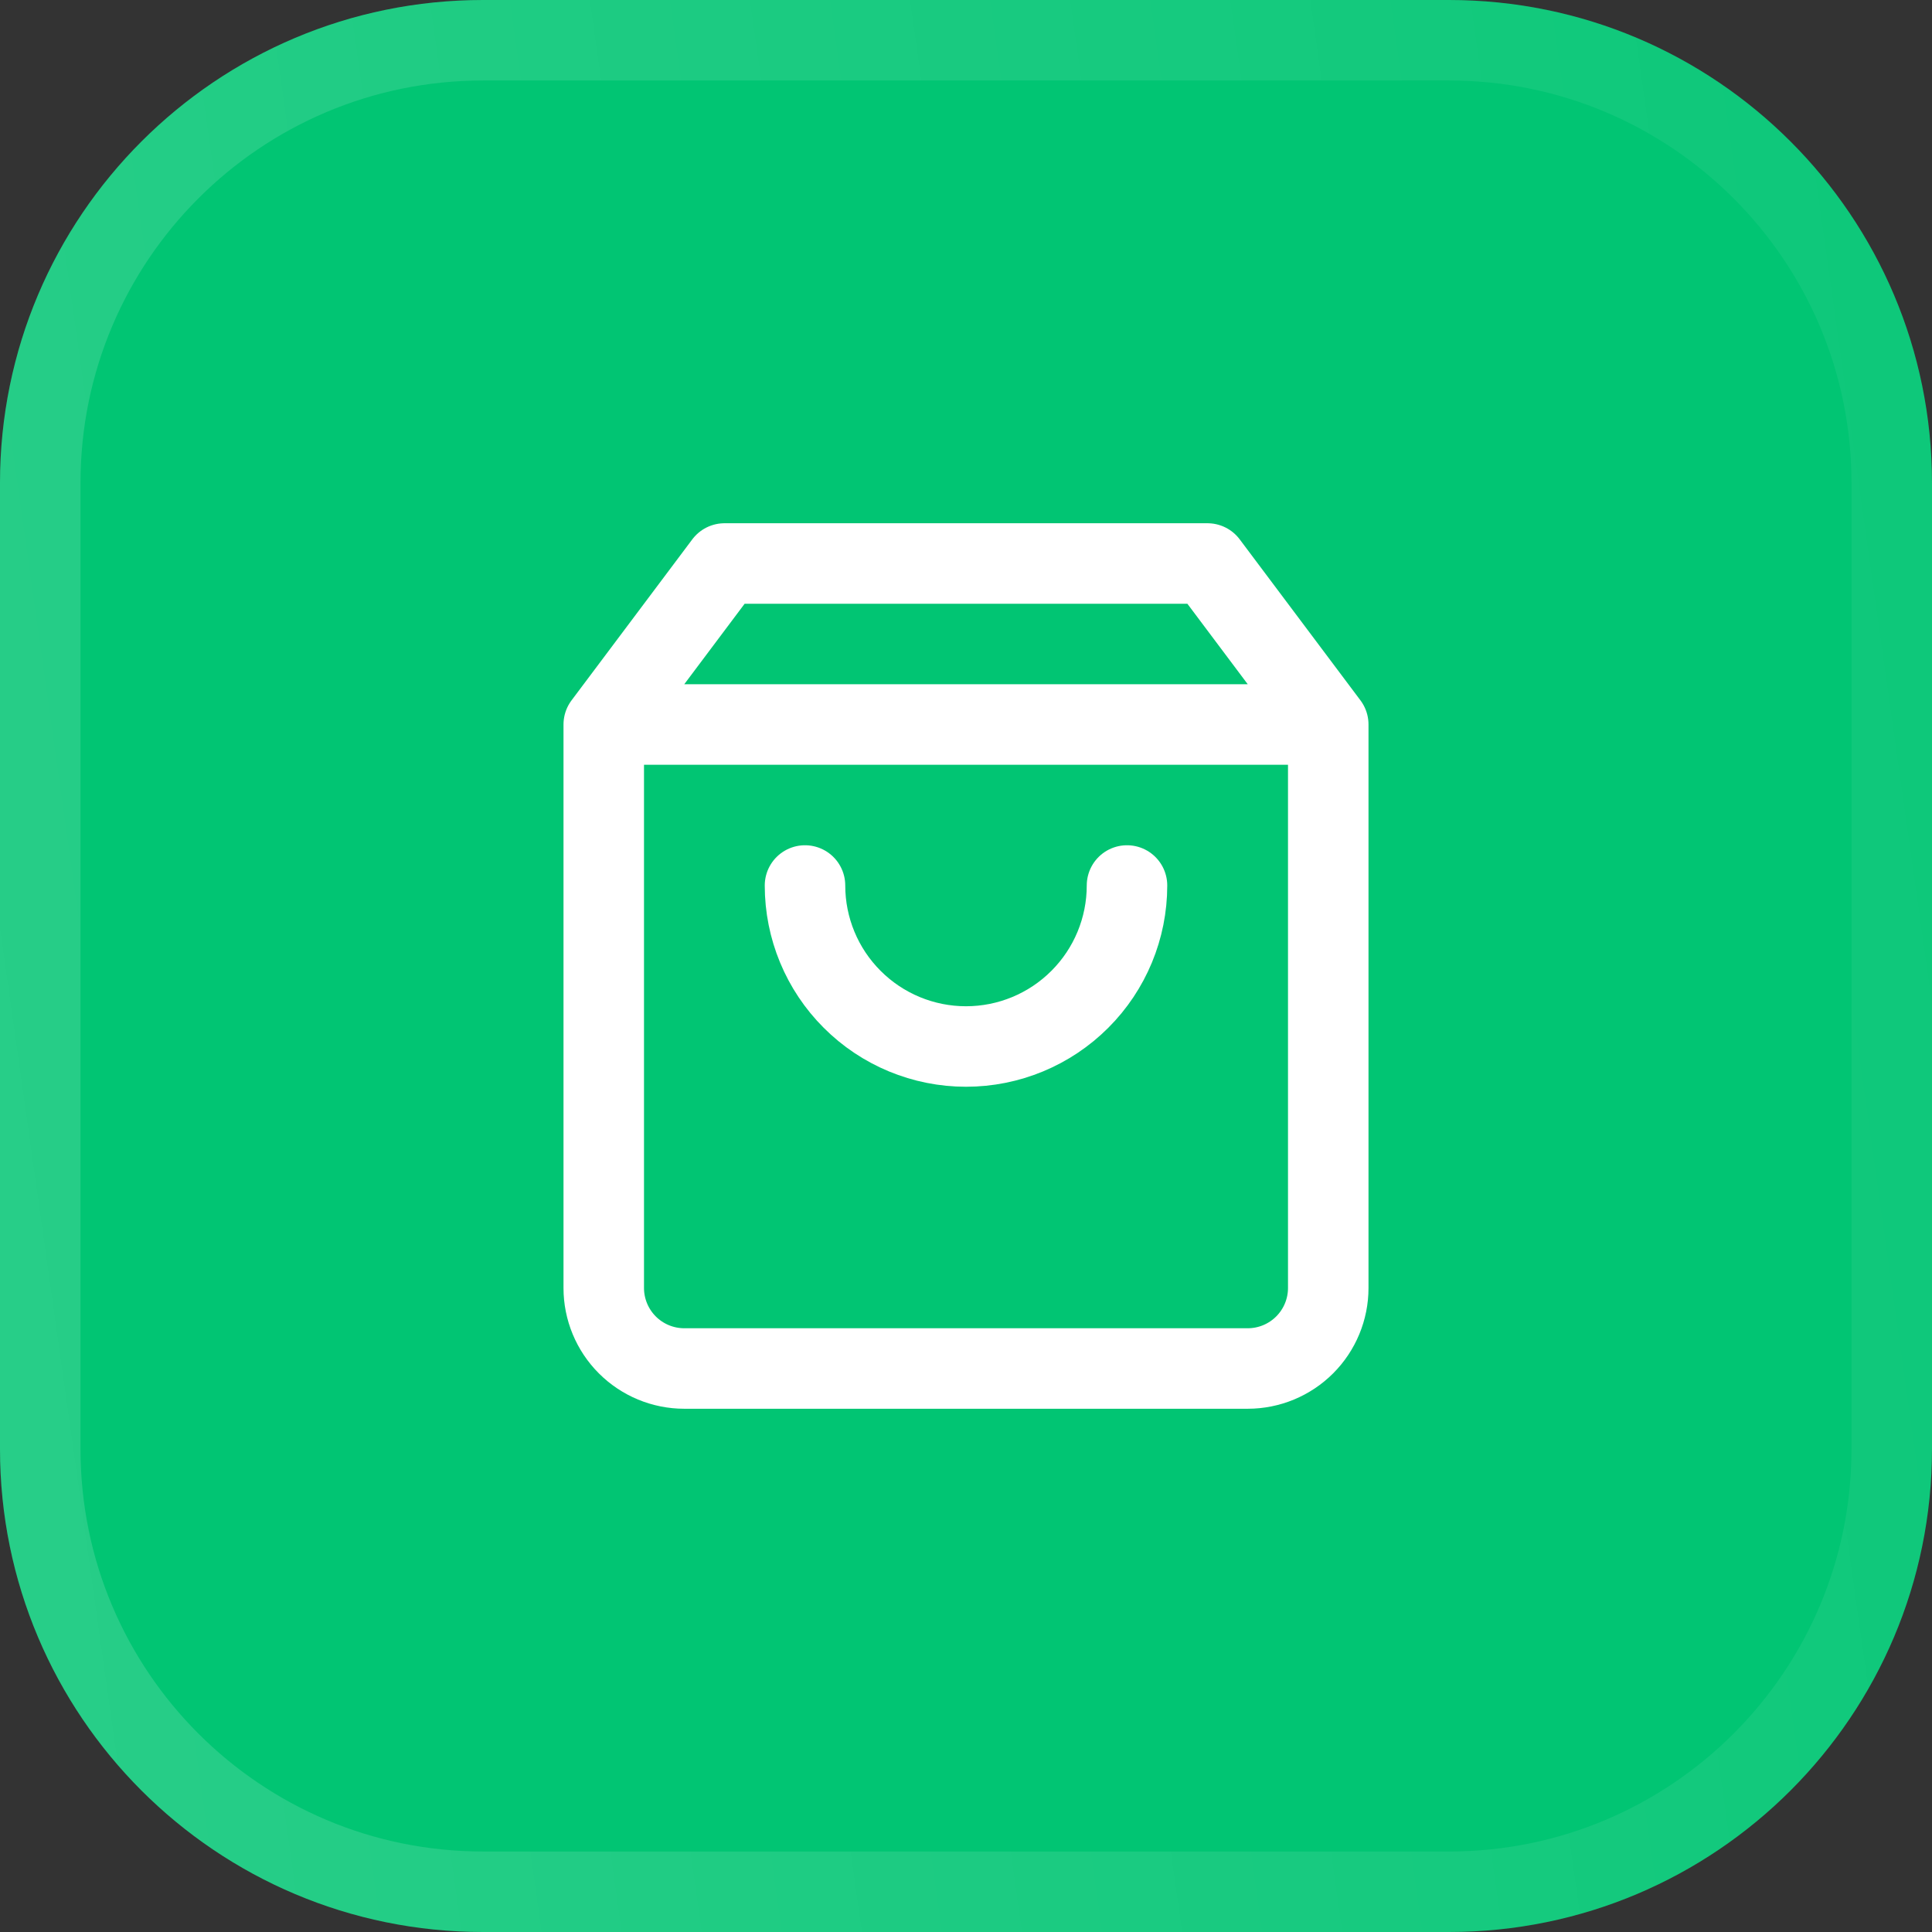 <svg width="48" height="48" viewBox="0 0 48 48" fill="none" xmlns="http://www.w3.org/2000/svg">
<rect x="0" y="0" width="48" height="48" fill="#333333" stroke="none"/>
<path d="M0 12C0 5.373 5.373 0 12 0H36C42.627 0 48 5.373 48 12V36C48 42.627 42.627 48 36 48H12C5.373 48 0 42.627 0 36V12Z" fill="#01C573"/>
<path d="M12 1H36C42.075 1 47 5.925 47 12V36C47 42.075 42.075 47 36 47H12C5.925 47 1 42.075 1 36V12C1 5.925 5.925 1 12 1Z" stroke="url(#paint0_linear_741_24172)" stroke-opacity="0.5" stroke-width="2"/>
<path d="M15 18L18 14H30L33 18M15 18V32C15 32.53 15.211 33.039 15.586 33.414C15.961 33.789 16.47 34 17 34H31C31.53 34 32.039 33.789 32.414 33.414C32.789 33.039 33 32.53 33 32V18M15 18H33M28 22C28 23.061 27.579 24.078 26.828 24.828C26.078 25.579 25.061 26 24 26C22.939 26 21.922 25.579 21.172 24.828C20.421 24.078 20 23.061 20 22" stroke="white" stroke-width="2" stroke-linecap="round" stroke-linejoin="round"/>
<defs>
<linearGradient id="paint0_linear_741_24172" x1="1.183" y1="42" x2="50.901" y2="34.998" gradientUnits="userSpaceOnUse">
<stop stop-color="white" stop-opacity="0.3"/>
<stop offset="1" stop-color="white" stop-opacity="0.1"/>
</linearGradient>
</defs>
</svg>
